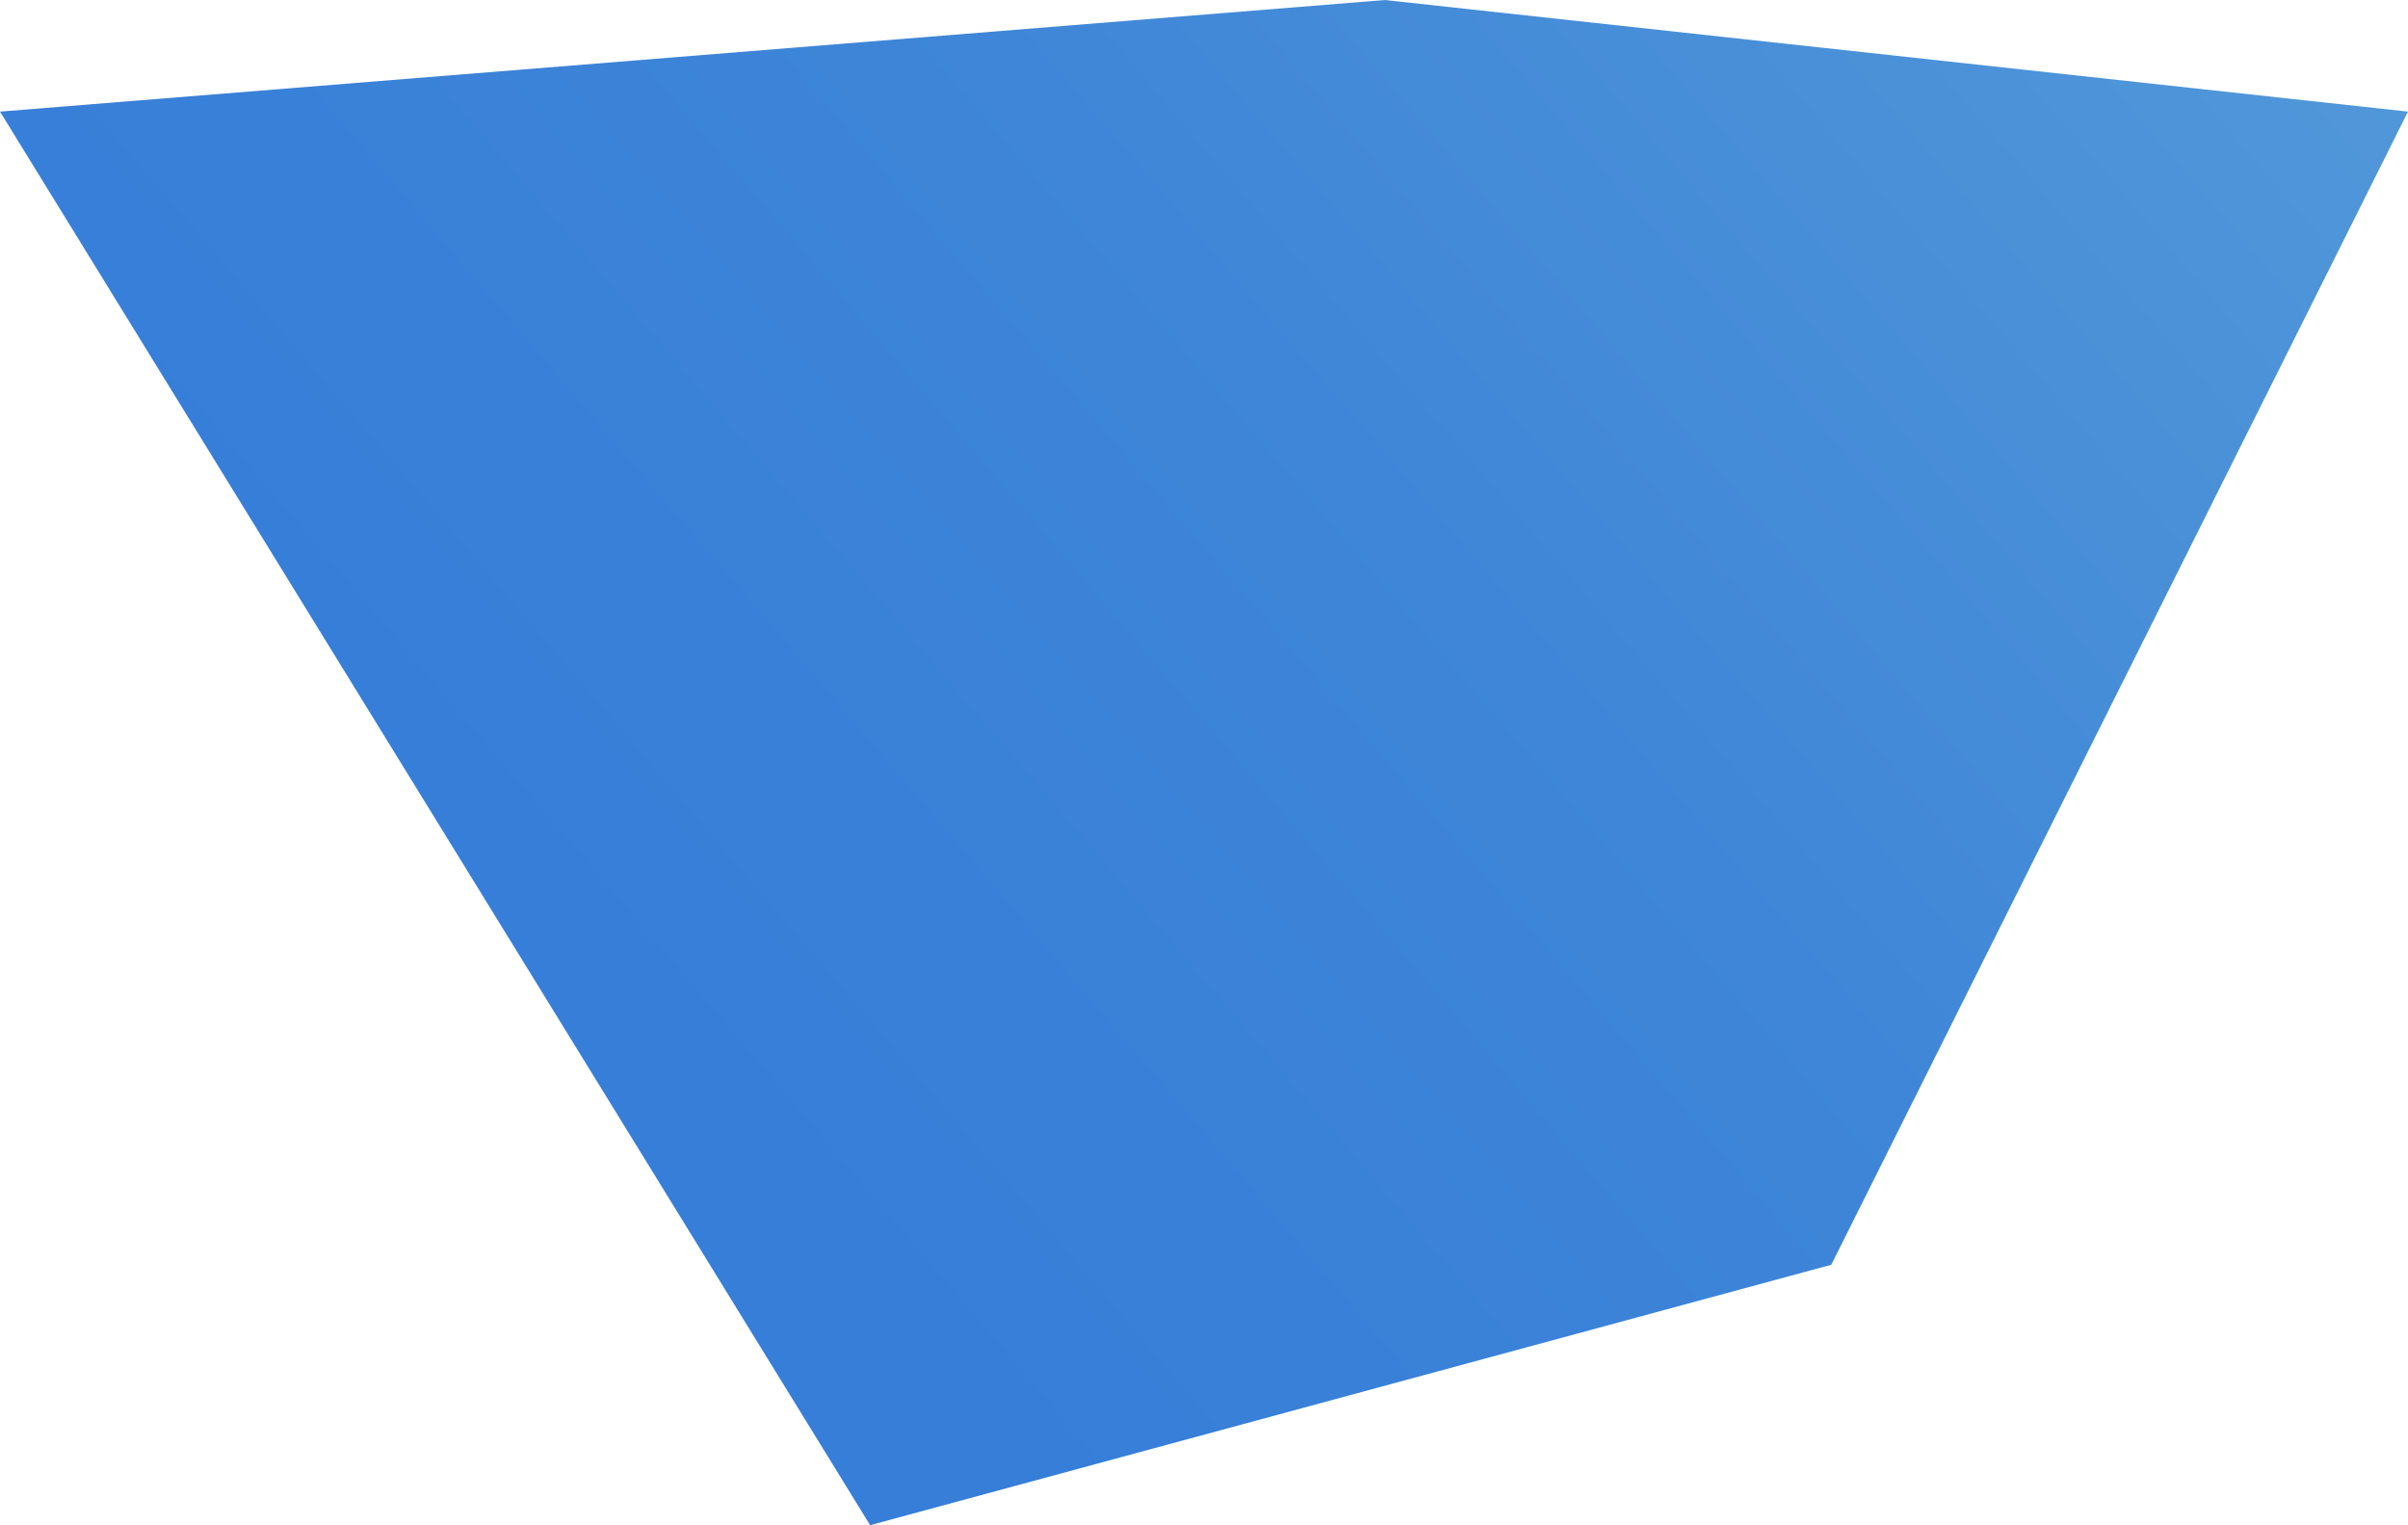 <?xml version="1.0" encoding="UTF-8"?>
<svg xmlns="http://www.w3.org/2000/svg" xmlns:xlink="http://www.w3.org/1999/xlink" id="a" width="352.07mm" height="222.96mm" viewBox="0 0 998 632">
  <defs>
    <clipPath id="b">
      <rect y="0" width="998" height="632" style="fill:none;"></rect>
    </clipPath>
    <linearGradient id="c" x1="1055.5" y1="925.17" x2="247.6" y2="235.07" gradientTransform="translate(0 632.9) scale(1 -1)" gradientUnits="userSpaceOnUse">
      <stop offset="0" stop-color="#5da2da"></stop>
      <stop offset=".08" stop-color="#589ed9"></stop>
      <stop offset=".65" stop-color="#3f86d8"></stop>
      <stop offset="1" stop-color="#367ed8"></stop>
    </linearGradient>
  </defs>
  <g style="clip-path:url(#b);">
    <path d="M0,46.24L573.94,0l424.06,46.24-239.03,477.85-398.34,107.91L0,46.24Z" style="fill:url(#c);"></path>
  </g>
</svg>
